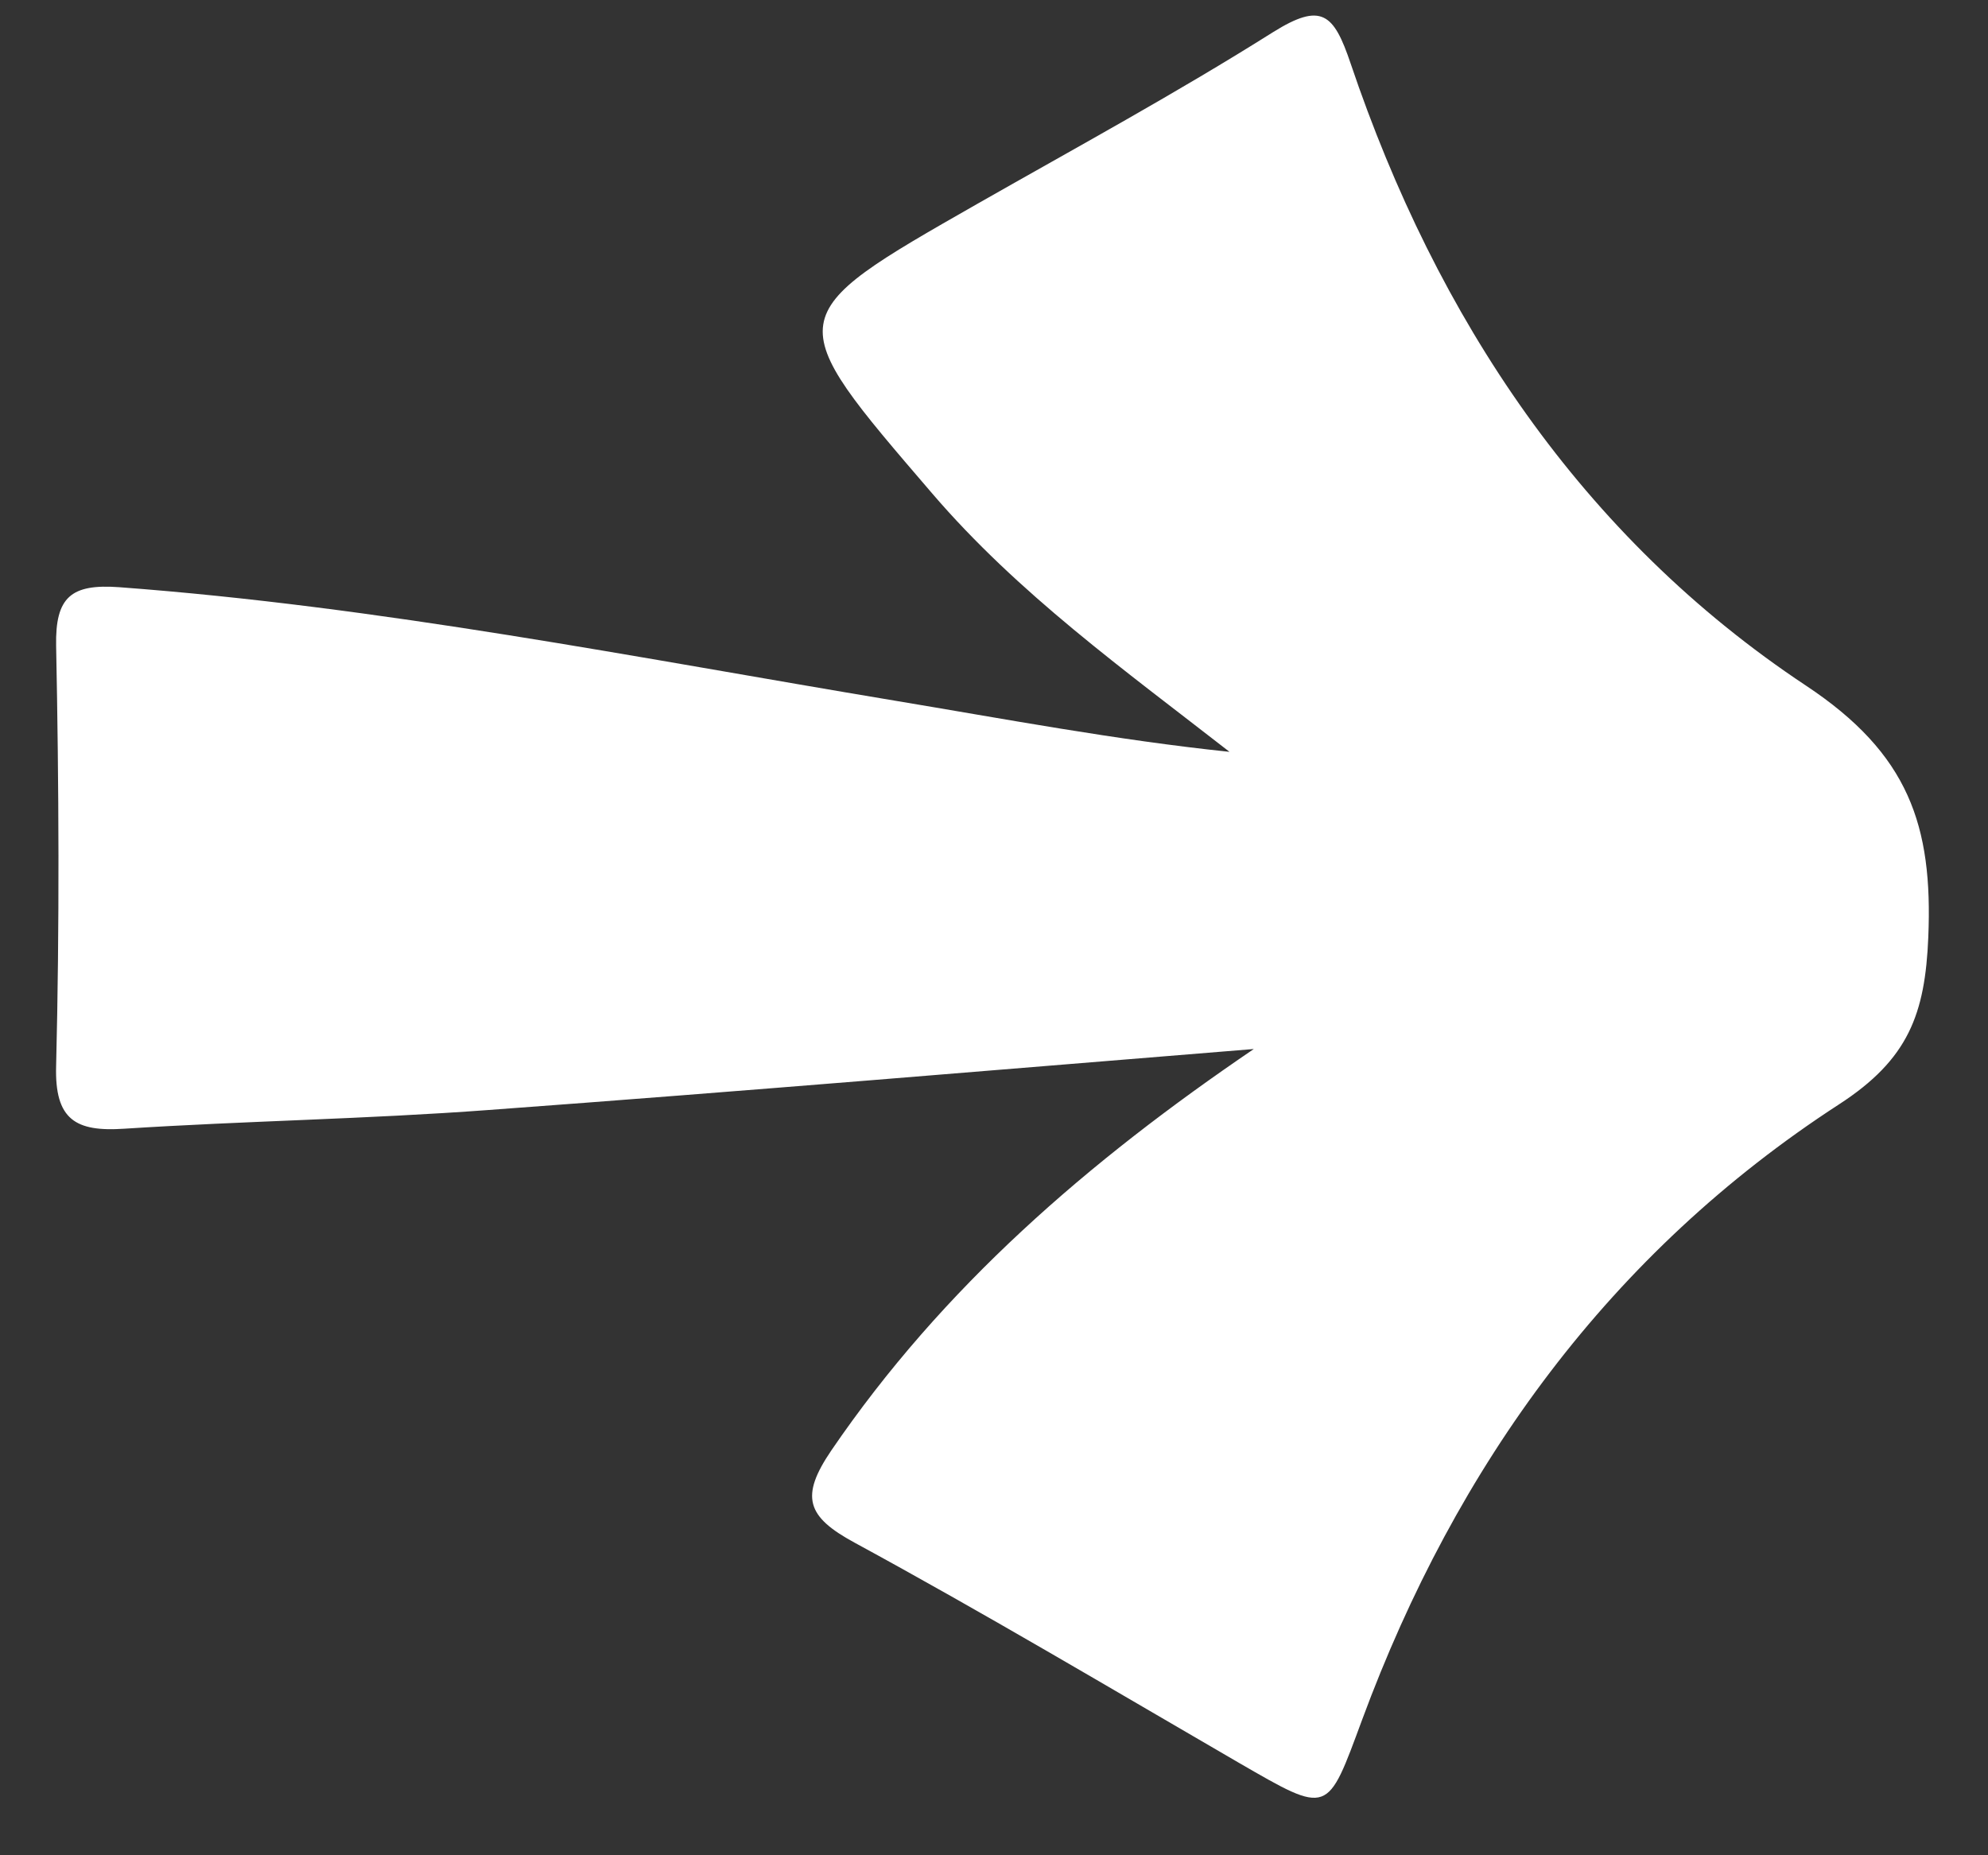 <svg width="30" height="28" viewBox="0 0 30 28" xmlns="http://www.w3.org/2000/svg">
<rect x="0" y="0" width="30" height="28" fill="#333333" stroke="none"/>
<path d="M18.932 15.831C15.081 16.143 11.231 16.469 7.376 16.752C5.543 16.889 3.705 16.917 1.872 17.035C1.145 17.083 0.823 16.903 0.847 16.086C0.899 13.974 0.889 11.858 0.847 9.746C0.833 9.009 1.074 8.81 1.797 8.862C5.737 9.155 9.606 9.925 13.494 10.573C15.166 10.851 16.839 11.168 18.554 11.347C16.966 10.11 15.36 8.957 14.061 7.44C11.77 4.771 11.755 4.785 14.751 3.075C16.244 2.225 17.755 1.403 19.21 0.486C19.943 0.028 20.127 0.203 20.382 0.959C21.681 4.804 23.869 8.102 27.251 10.346C28.806 11.376 29.169 12.462 29.099 14.144C29.051 15.302 28.801 15.987 27.752 16.667C24.303 18.906 21.979 22.105 20.557 25.95C20.023 27.391 20.066 27.396 18.691 26.602C16.763 25.483 14.85 24.344 12.894 23.281C12.171 22.889 12.072 22.587 12.544 21.892C14.226 19.426 16.418 17.532 18.922 15.831H18.932Z" fill="white"/>
</svg>
